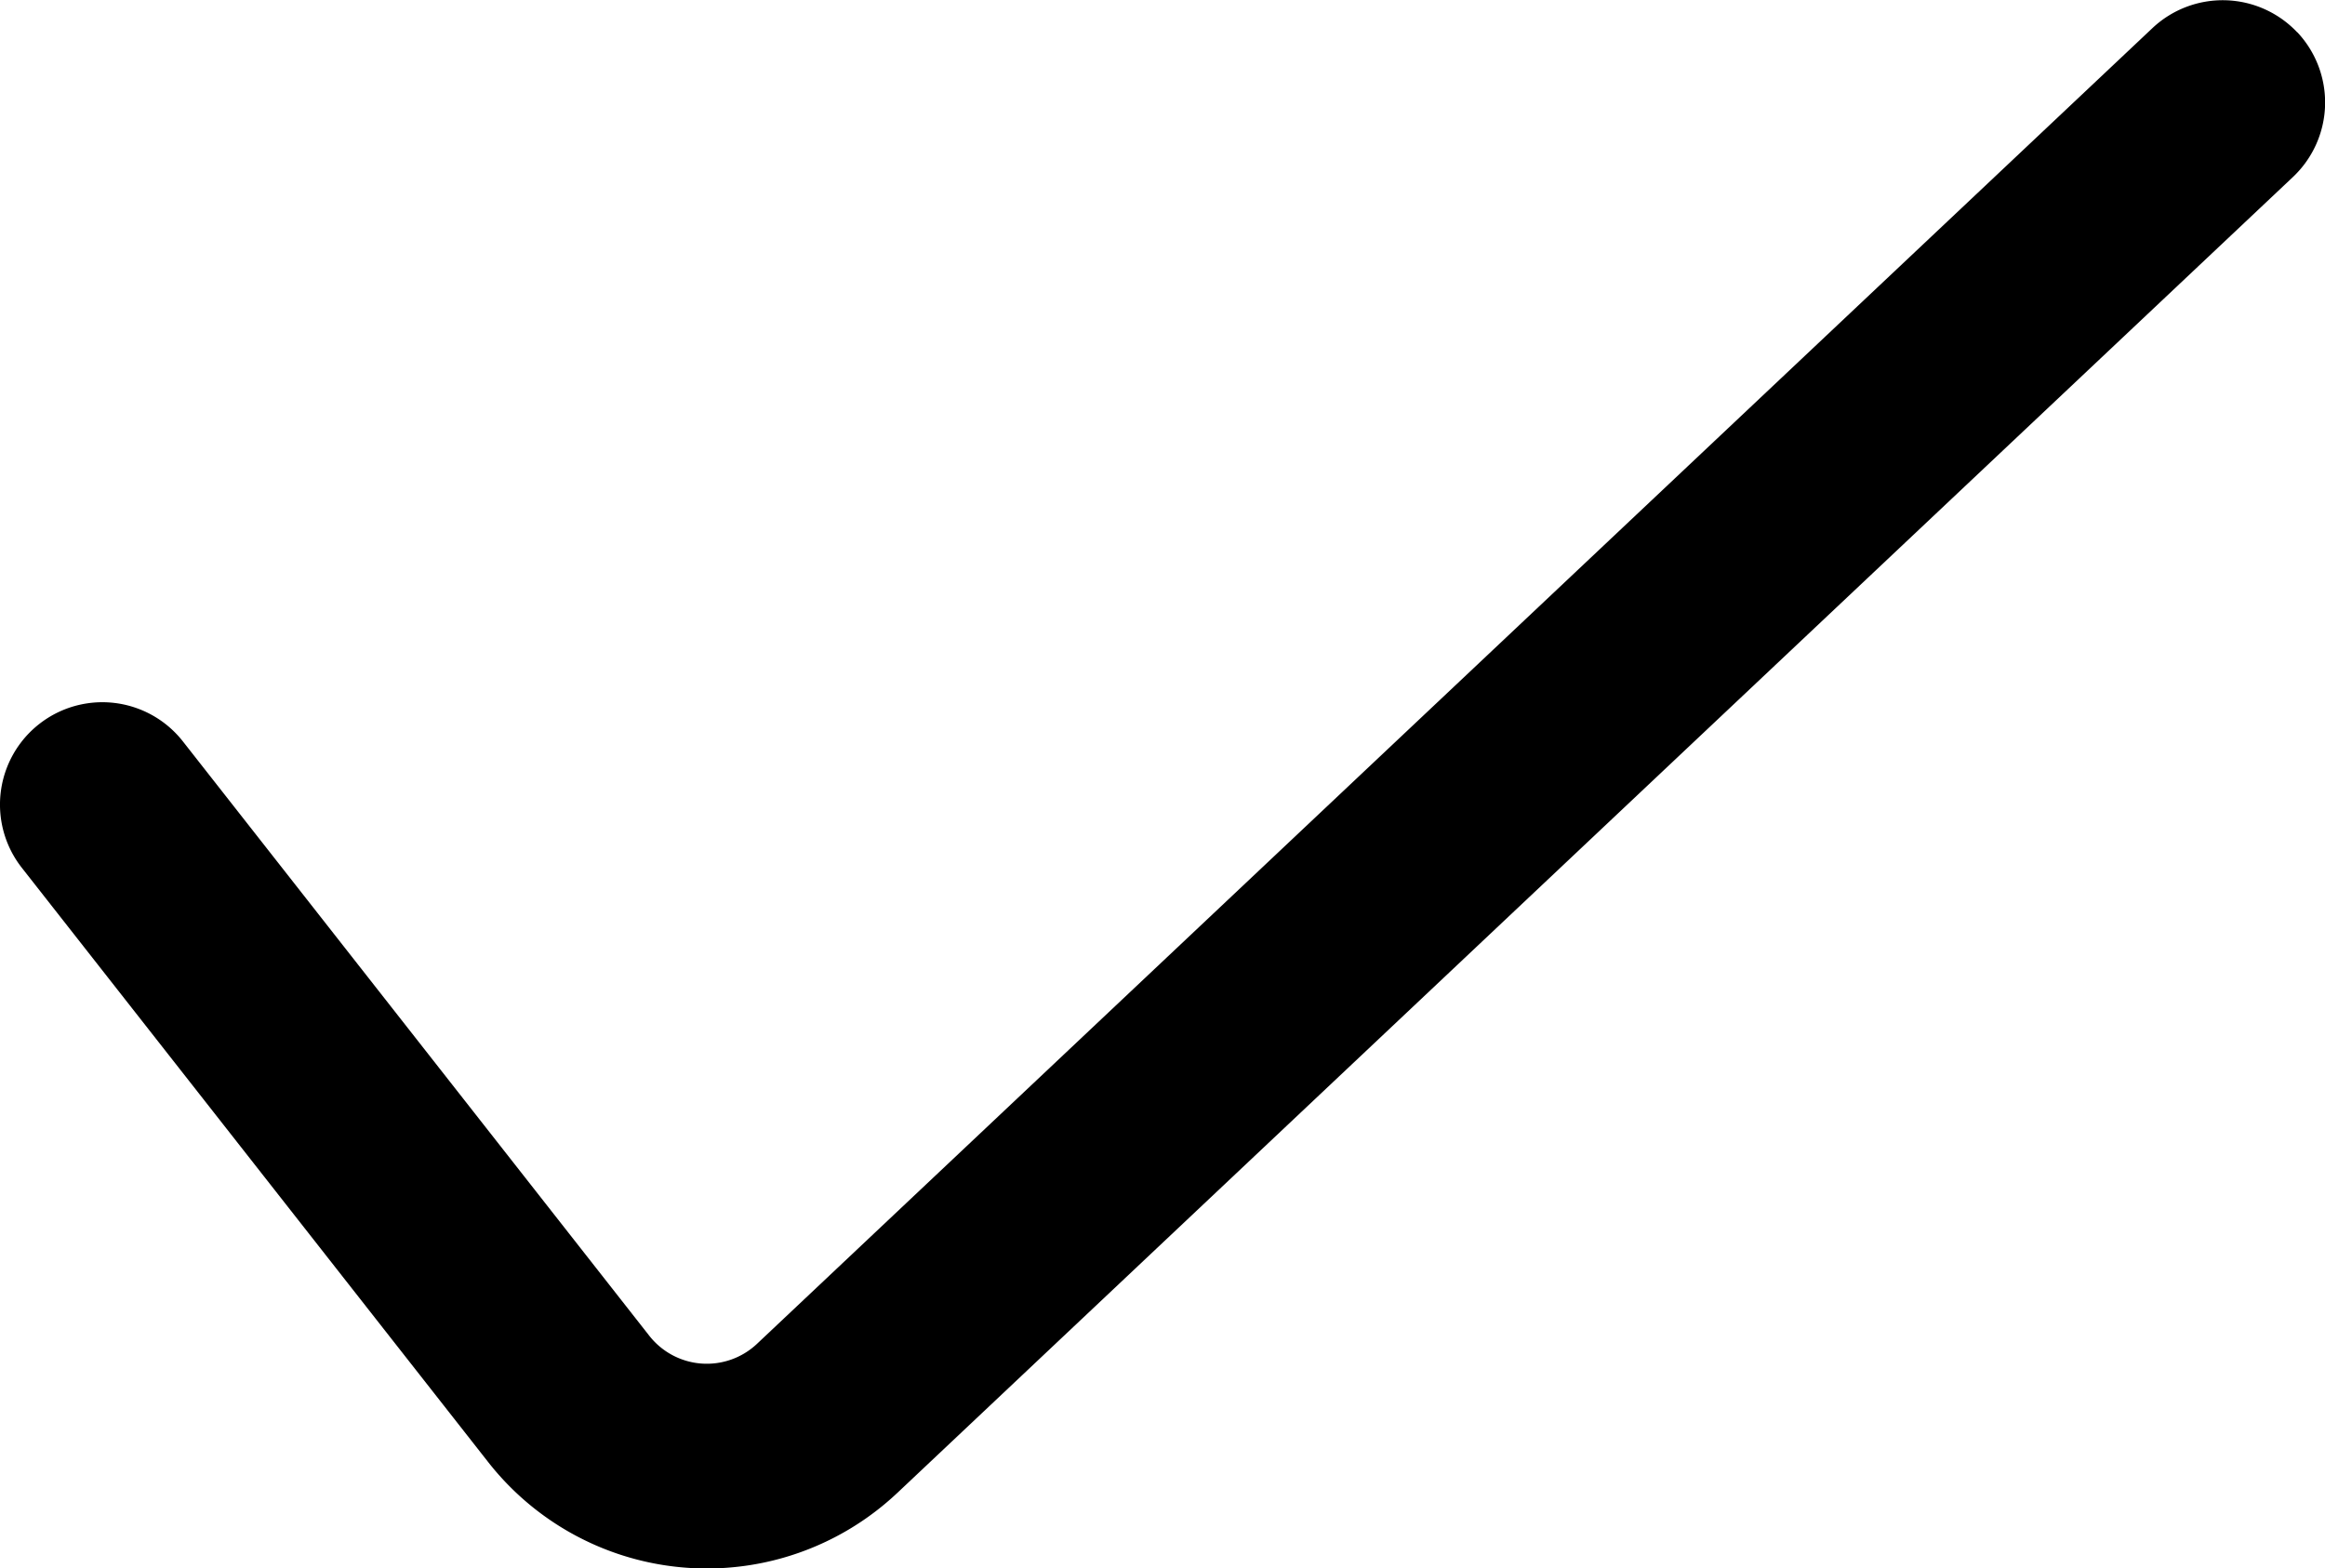 <svg viewBox="0 0 14.083 9.5" height="9.5" width="14.083" xmlns="http://www.w3.org/2000/svg">
  <g transform="translate(-10.501 -23.5)" id="noun-tick-7114392">
    <path fill-rule="evenodd" transform="translate(0)" d="M24.416,23.695a.621.621,0,0,1-.026.877l-8.453,7.97a1.683,1.683,0,0,1-2.479-.186l-2.825-3.6a.62.62,0,1,1,.976-.765l2.825,3.6a.443.443,0,0,0,.652.049l8.453-7.97a.621.621,0,0,1,.877.026Z" data-name="Path 42" id="Path_42"></path>
  </g>
</svg>
